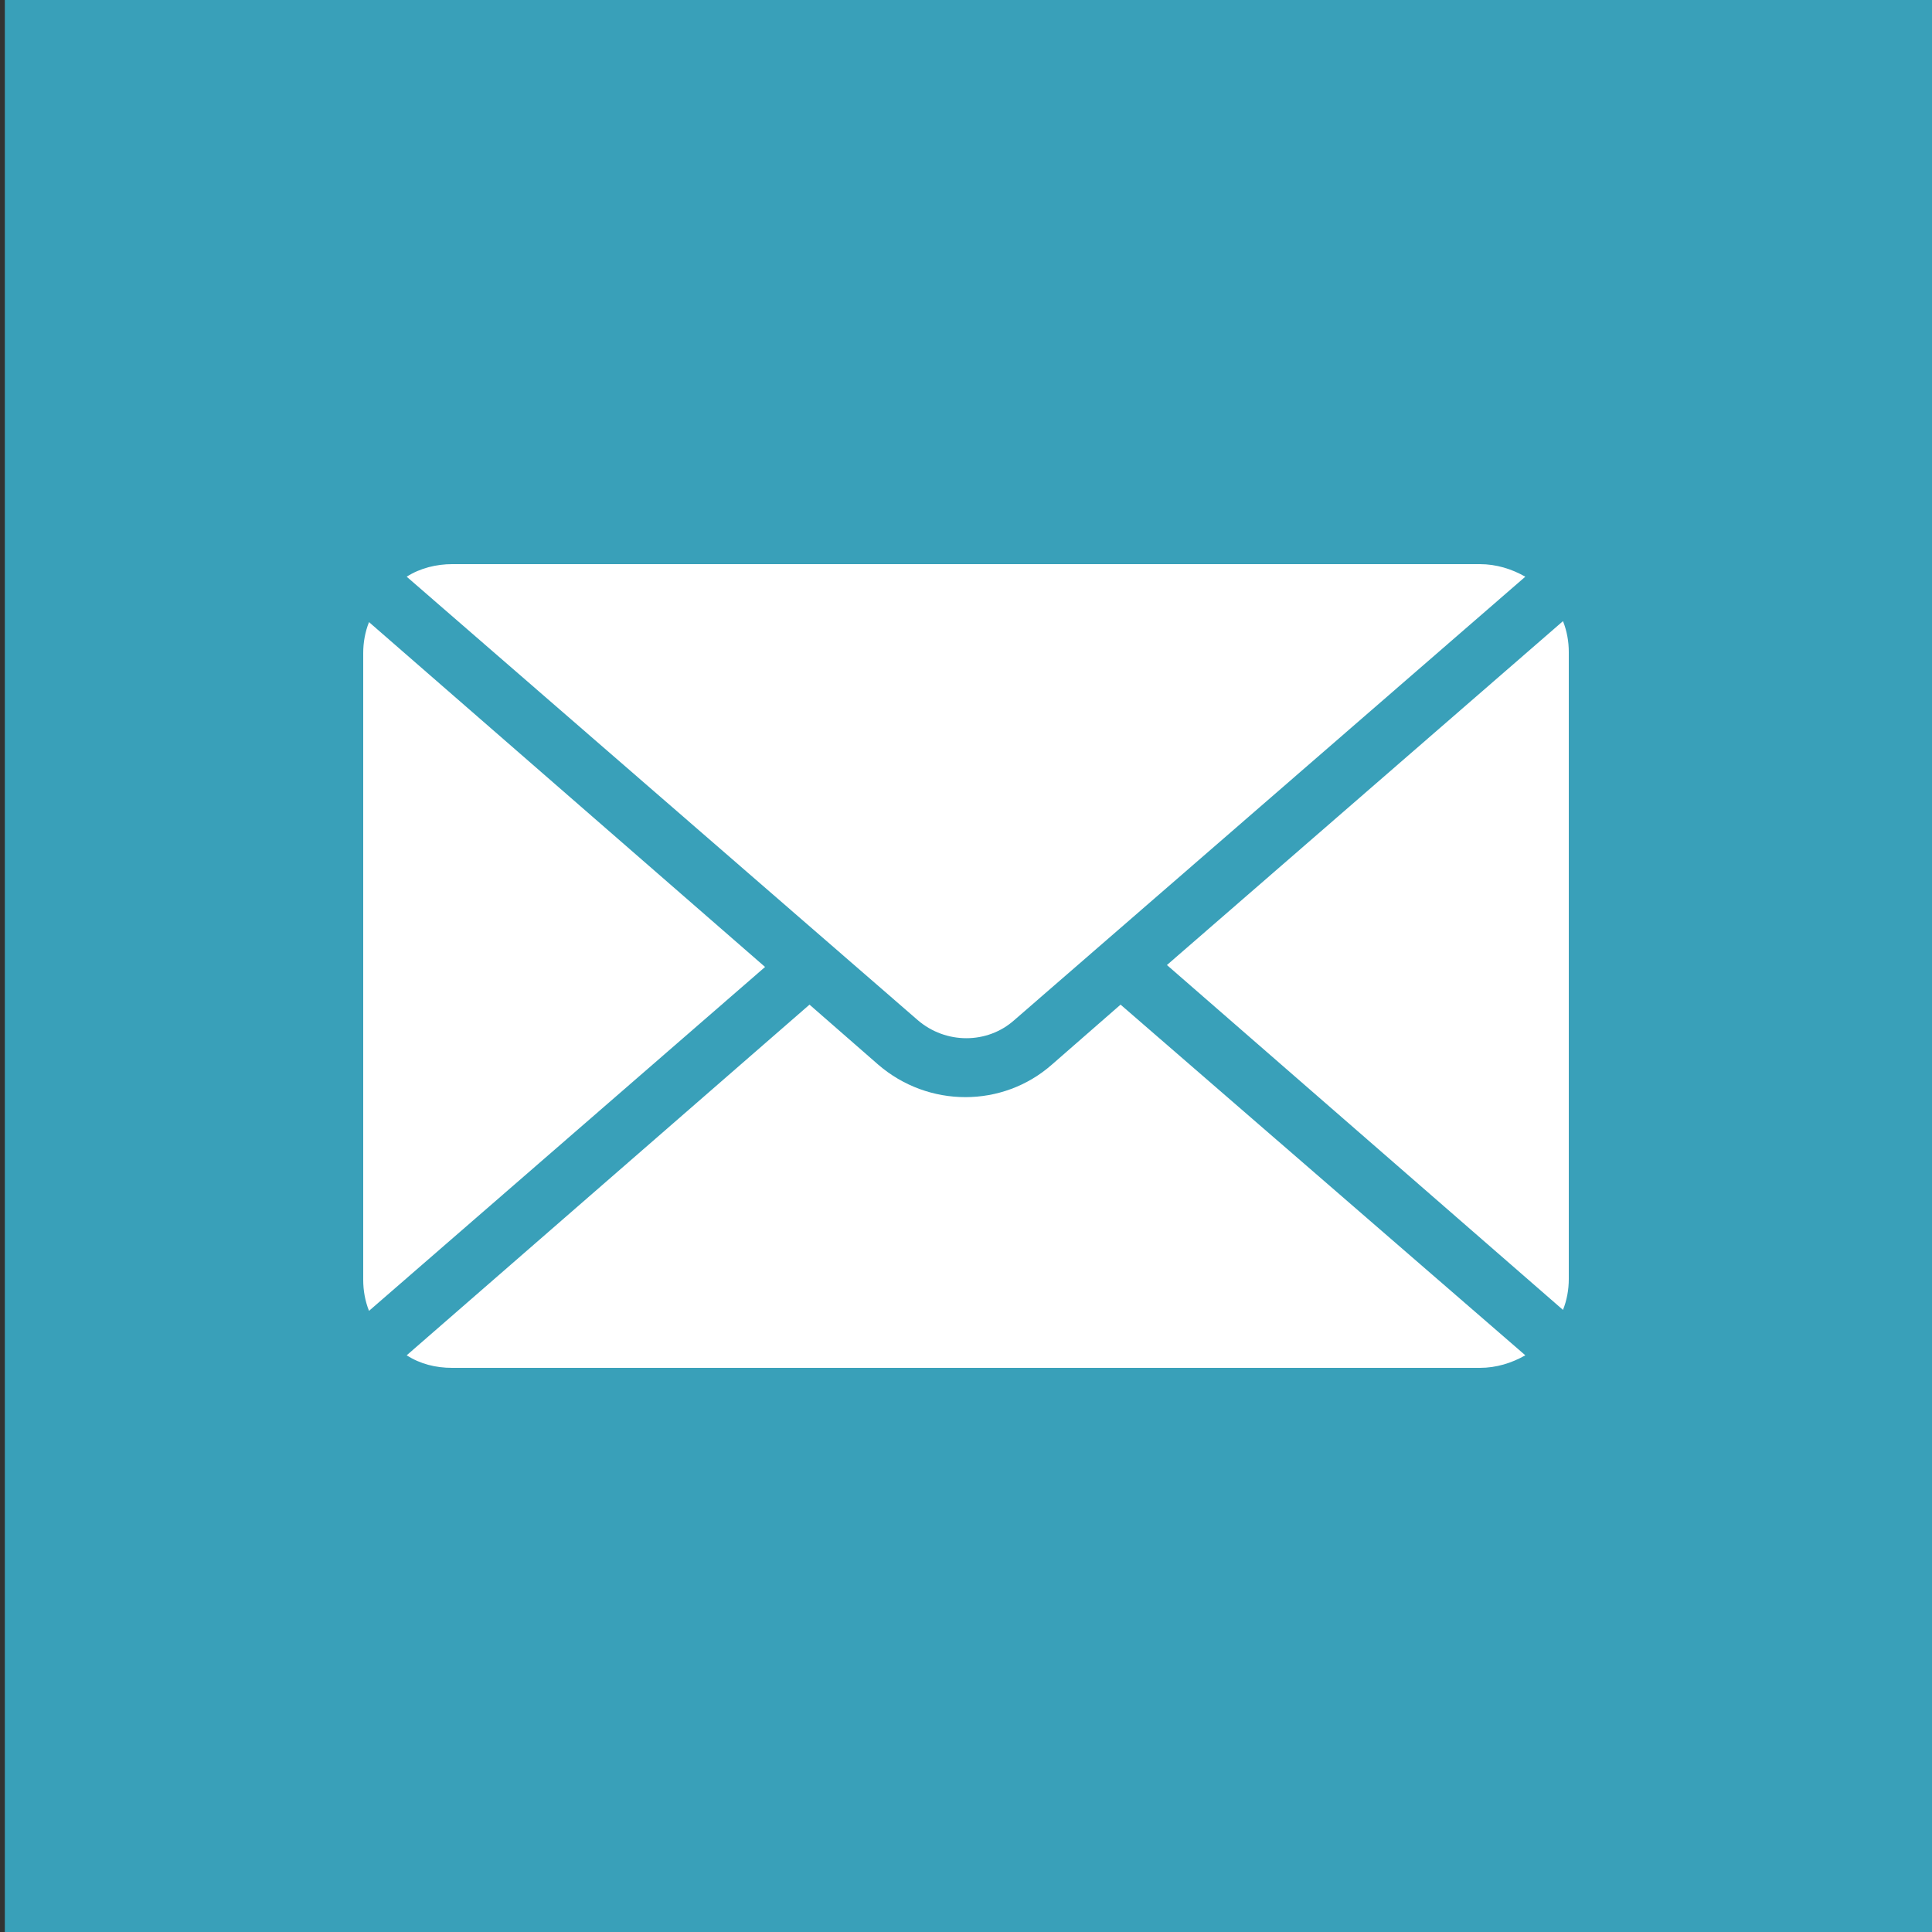 <?xml version="1.0" encoding="utf-8"?>
<!-- Generator: Adobe Illustrator 28.0.0, SVG Export Plug-In . SVG Version: 6.00 Build 0)  -->
<svg version="1.1" id="Layer_1" xmlns="http://www.w3.org/2000/svg" xmlns:xlink="http://www.w3.org/1999/xlink" x="0px" y="0px"
	 viewBox="0 0 200 200" style="enable-background:new 0 0 200 200;" xml:space="preserve">
<rect x="0" y="0" width="200" height="200" fill="#333333" stroke="none"/>
<style type="text/css">
	.st0{fill:#39A0B9;}
	.st1{fill:#FFFFFF;}
</style>
<rect x="0.5" class="st0" width="200" height="200"/>
<g>
	<path class="st1" d="M157.9,140.3c-1.4,0.8-3,1.3-4.7,1.3H46.8c-1.7,0-3.3-0.4-4.7-1.3L83.8,104l7.1,6.2c5.2,4.5,12.9,4.5,18,0
		l7.1-6.2L157.9,140.3z M161.8,135.6c0.4-1,0.6-2.1,0.6-3.2V67.5c0-1.1-0.2-2.2-0.6-3.2l-41,35.6L161.8,135.6z M95,105.6
		c2.9,2.5,7.2,2.5,10,0l52.9-45.9c-1.4-0.8-3-1.3-4.7-1.3H46.8c-1.6,0-3.3,0.4-4.7,1.3L95,105.6z M38.2,64.4c-0.4,1-0.6,2.1-0.6,3.2
		v64.9c0,1.1,0.2,2.2,0.6,3.2l41-35.6L38.2,64.4z"/>
</g>
</svg>
